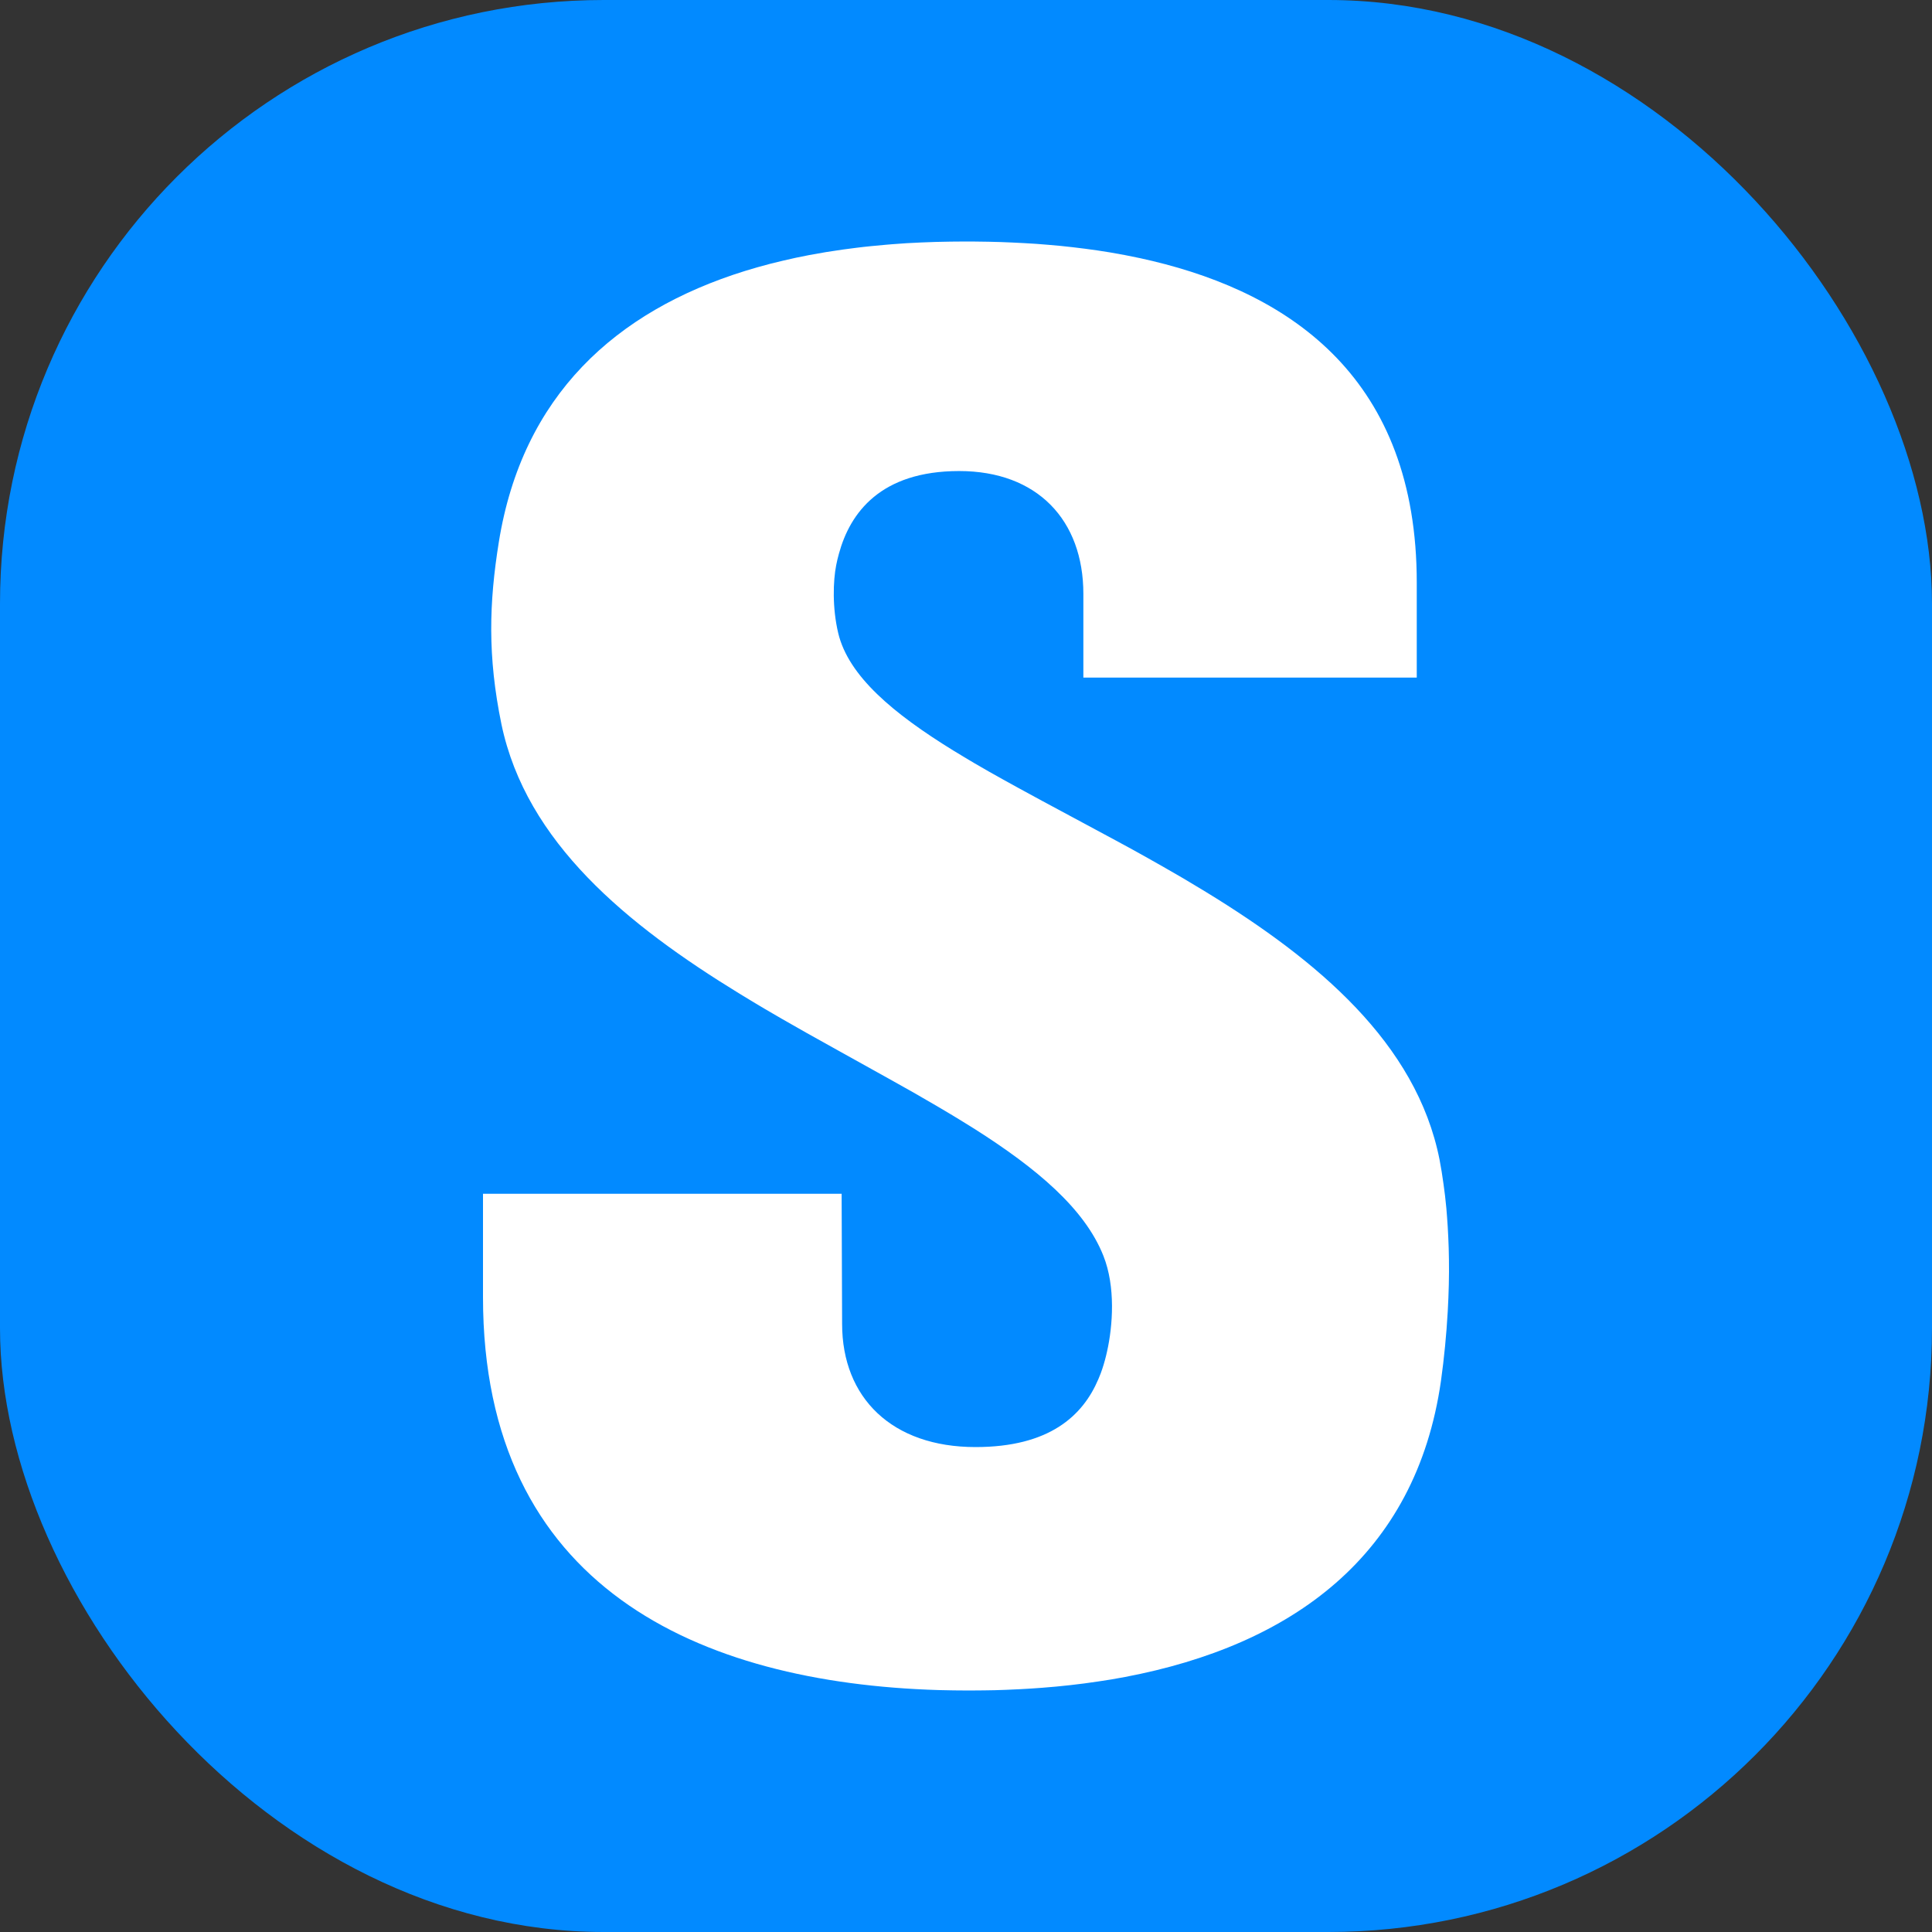 <svg width="32" height="32" viewBox="0 0 32 32" fill="none" xmlns="http://www.w3.org/2000/svg">
<rect x="0" y="0" width="32" height="32" fill="#333333" stroke="none"/>
<rect width="32" height="32" rx="10" fill="#028AFF"/>
<path d="M13.884 10.488C13.783 10.065 13.799 9.62 13.85 9.361L13.871 9.264L13.896 9.168C14.08 8.495 14.584 7.802 15.887 7.802C17.182 7.802 17.944 8.616 17.944 9.837V11.223H23.466V9.65C23.466 6.287 21.399 4.875 19.089 4.323L18.888 4.277C18.72 4.241 18.55 4.208 18.381 4.18L18.177 4.148L17.974 4.12L17.77 4.095L17.567 4.073C17.5 4.067 17.433 4.061 17.365 4.055L17.164 4.039L16.965 4.027L16.766 4.017L16.57 4.009L16.376 4.004L16.089 4H15.995C15.912 4 15.829 4.001 15.747 4.002L15.502 4.007C15.339 4.012 15.177 4.019 15.018 4.028L14.779 4.045C14.739 4.048 14.7 4.051 14.661 4.055L14.426 4.077C14.348 4.085 14.27 4.093 14.193 4.103L13.963 4.133C13.774 4.159 13.586 4.19 13.402 4.225L13.183 4.269L12.967 4.318L12.754 4.37C12.684 4.389 12.614 4.407 12.545 4.427L12.339 4.488C10.196 5.155 8.652 6.553 8.262 8.979C8.101 9.983 8.073 10.866 8.306 11.998C8.716 13.954 10.385 15.317 12.253 16.461L12.527 16.627L12.665 16.709L12.943 16.871L13.361 17.109L13.917 17.419L14.737 17.875L15.136 18.099L15.523 18.323L15.774 18.472C15.816 18.497 15.857 18.522 15.897 18.547L16.138 18.696C17.163 19.346 17.966 20.016 18.276 20.801C18.479 21.311 18.432 21.959 18.336 22.386L18.32 22.455C18.296 22.553 18.267 22.651 18.231 22.748L18.192 22.844C17.935 23.449 17.381 23.968 16.158 23.968C14.775 23.968 13.948 23.153 13.948 21.928L13.94 19.773H8V21.485C8 26.294 11.582 27.874 15.549 27.993L15.798 27.998L16.047 28L16.293 27.998C16.416 27.997 16.538 27.994 16.659 27.989L16.901 27.978C17.021 27.972 17.14 27.964 17.259 27.955L17.495 27.935L17.728 27.911C17.805 27.902 17.882 27.893 17.959 27.883L18.186 27.851C18.262 27.84 18.337 27.828 18.412 27.816L18.634 27.776C21.395 27.252 23.452 25.771 23.867 22.872C23.92 22.491 23.957 22.108 23.979 21.724L23.99 21.494L23.997 21.275C23.999 21.205 24 21.135 24 21.065L23.999 20.864L23.995 20.673L23.988 20.493L23.979 20.322L23.968 20.161L23.956 20.01L23.934 19.802L23.91 19.618L23.879 19.409L23.843 19.205C23.46 17.277 21.823 15.906 19.981 14.778L19.71 14.615C19.665 14.588 19.619 14.561 19.574 14.534L19.3 14.376L19.025 14.22L18.75 14.067L18.474 13.917L17.261 13.265L16.873 13.054L16.621 12.915L16.375 12.777L16.136 12.639L16.02 12.57L15.793 12.433C14.79 11.815 14.054 11.197 13.884 10.488Z" fill="white"/>
</svg>
